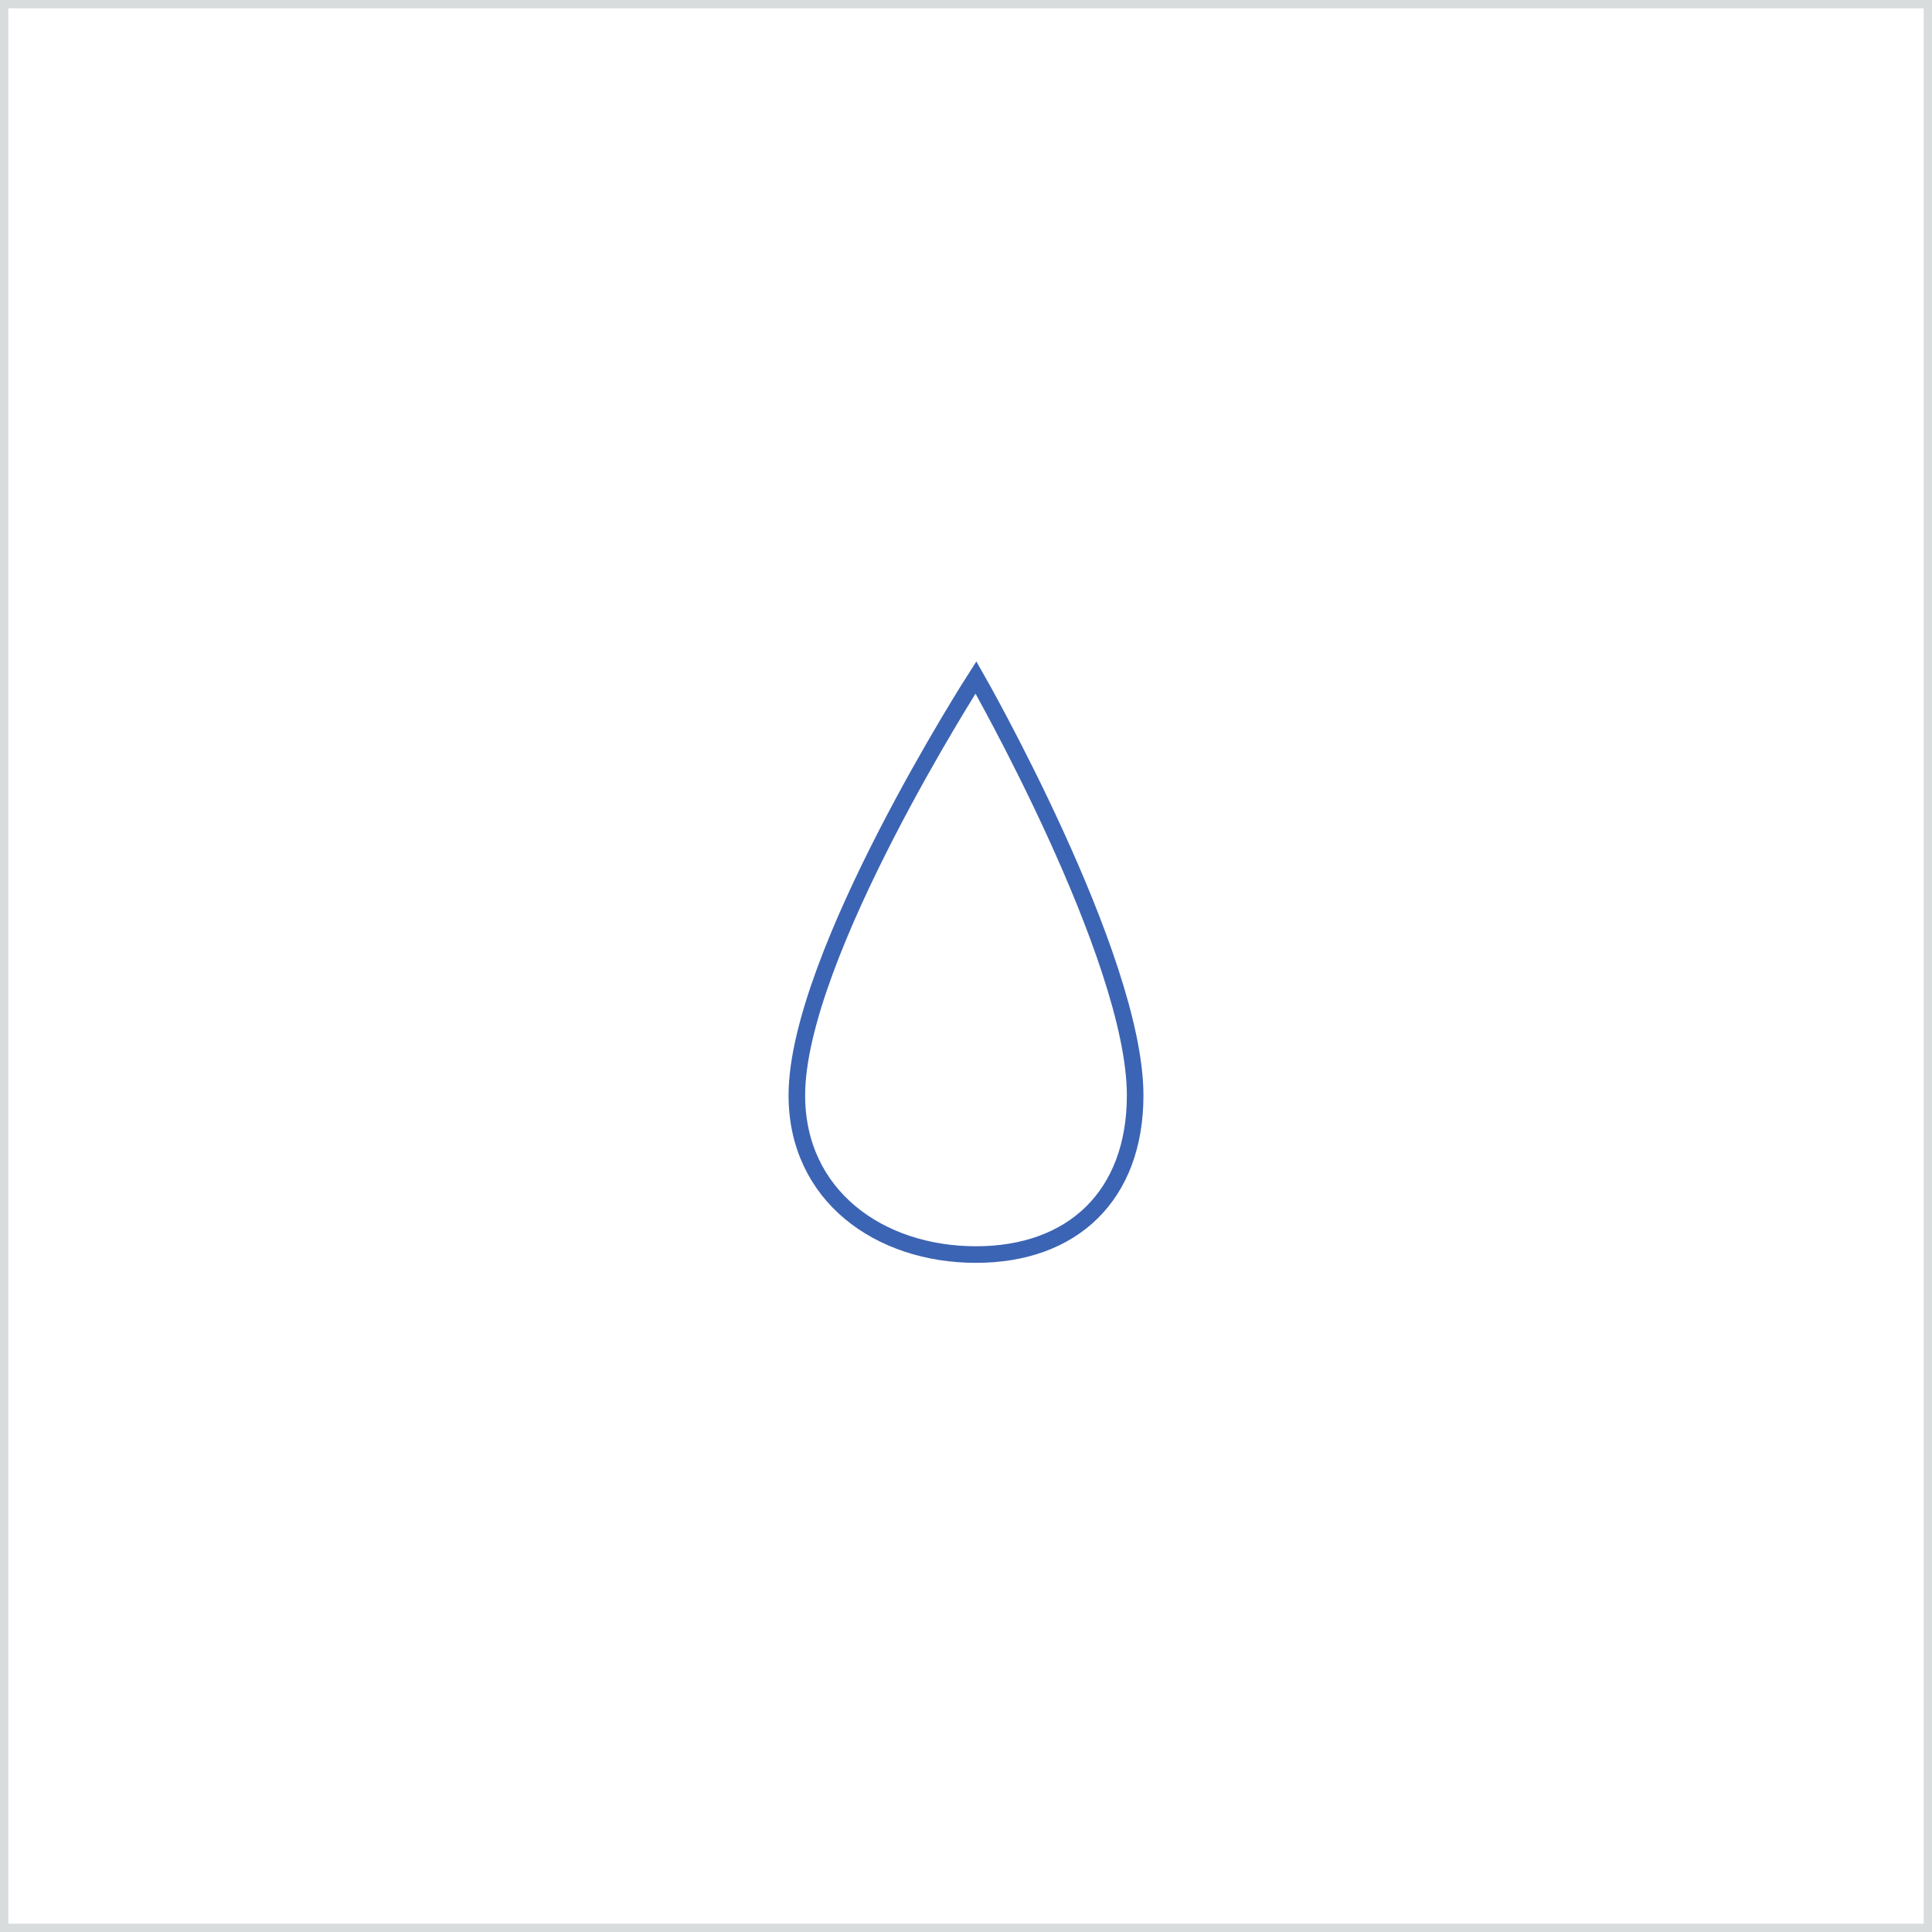 <!-- Generator: Adobe Illustrator 24.3.0, SVG Export Plug-In  -->
<svg version="1.1" xmlns="http://www.w3.org/2000/svg" xmlns:xlink="http://www.w3.org/1999/xlink" x="0px" y="0px" width="233px"
	 height="233px" viewBox="0 0 233 233" style="overflow:visible;enable-background:new 0 0 233 233;" xml:space="preserve">
<style type="text/css">
	.st0{fill:none;stroke:#D8DCDC;stroke-miterlimit:10;}
	.st1{fill:none;stroke:#3C64B4;stroke-width:2;stroke-miterlimit:10;}
</style>
<defs>
</defs>
<rect x="0.5" y="0.5" class="st0" width="232" height="232"/>
<g>
	<path class="st1" d="M96.1,132.1c0,12.08,9.93,19.2,21.6,19.2s19.2-7.12,19.2-19.2c0-16.8-19.2-50.4-19.2-50.4
		S96.1,115.3,96.1,132.1z"/>
</g>
</svg>
